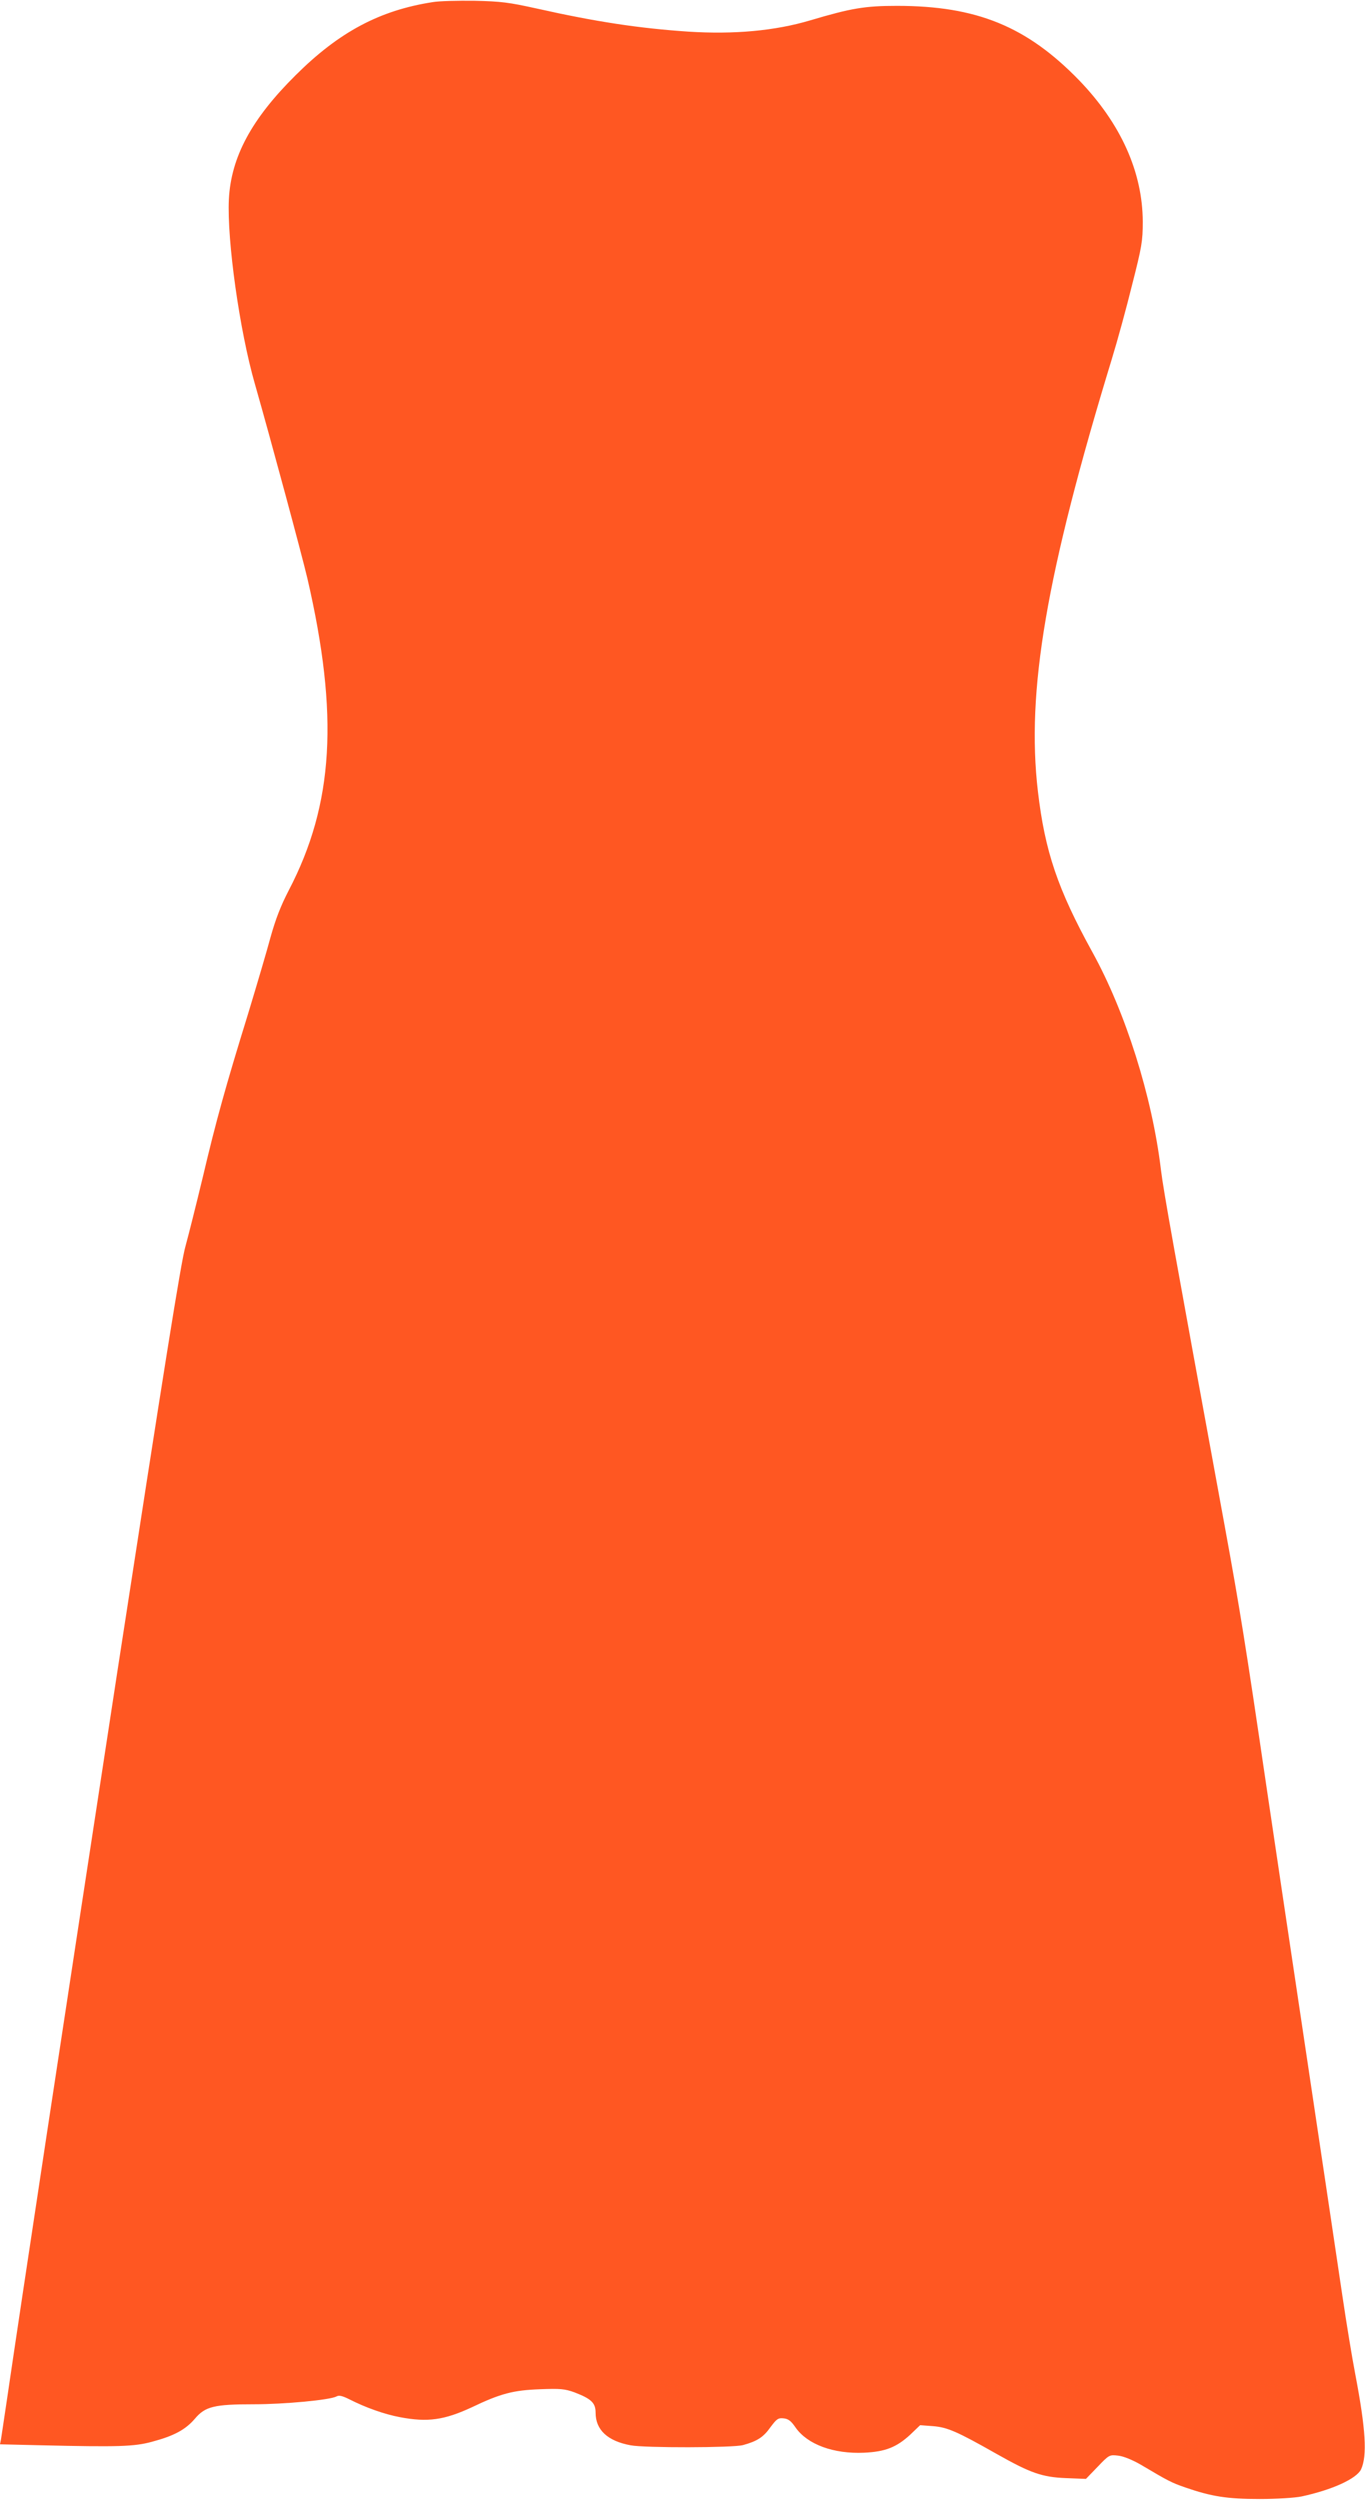<?xml version="1.0" standalone="no"?>
<!DOCTYPE svg PUBLIC "-//W3C//DTD SVG 20010904//EN"
 "http://www.w3.org/TR/2001/REC-SVG-20010904/DTD/svg10.dtd">
<svg version="1.0" xmlns="http://www.w3.org/2000/svg"
 width="699pt" height="1280pt" viewBox="0 0 699 1280"
 preserveAspectRatio="xMidYMid meet">
<g transform="translate(0,1280) scale(0.1,-0.1)"
fill="#ff5722" stroke="none">
<path d="M2215 12789 c-270 -42 -478 -152 -701 -374 -226 -224 -331 -419 -342
-636 -10 -210 55 -673 133 -944 85 -298 240 -873 269 -996 162 -700 135 -1156
-95 -1597 -42 -81 -68 -149 -94 -242 -19 -71 -71 -247 -115 -392 -116 -375
-164 -549 -231 -833 -33 -137 -73 -297 -89 -355 -23 -78 -112 -639 -350 -2185
-280 -1827 -482 -3159 -565 -3725 -14 -96 -28 -186 -30 -200 l-5 -25 212 -5
c393 -9 474 -7 566 18 113 30 172 62 220 118 53 63 99 74 301 74 157 0 391 22
424 40 13 8 31 3 69 -16 81 -41 176 -75 256 -90 142 -27 227 -15 369 51 146
70 212 87 348 92 105 4 127 2 177 -16 86 -33 108 -54 108 -104 0 -88 61 -145
179 -167 73 -14 525 -13 576 1 72 20 104 40 140 91 32 43 40 49 67 46 24 -2
39 -13 62 -47 61 -87 195 -136 351 -129 109 5 167 28 238 94 l49 47 66 -5 c73
-6 121 -26 327 -143 172 -97 231 -118 353 -123 l103 -4 60 62 c59 62 61 62
105 57 27 -3 72 -21 117 -47 140 -83 155 -91 227 -116 133 -46 214 -59 380
-59 89 0 181 6 215 13 158 34 282 91 305 139 32 70 24 205 -30 488 -16 83 -45
260 -65 395 -20 135 -103 693 -185 1240 -82 547 -174 1166 -205 1375 -107 728
-135 903 -214 1335 -262 1430 -312 1707 -326 1821 -45 375 -181 806 -351 1114
-178 323 -243 516 -279 823 -60 513 42 1111 378 2212 28 91 75 262 104 380 50
196 55 225 55 325 -1 254 -112 502 -326 724 -268 276 -525 381 -933 381 -164
0 -234 -12 -443 -74 -181 -54 -391 -73 -625 -58 -254 17 -476 51 -775 118
-145 32 -184 37 -320 40 -85 1 -182 -1 -215 -7z"/>
</g>
</svg>
